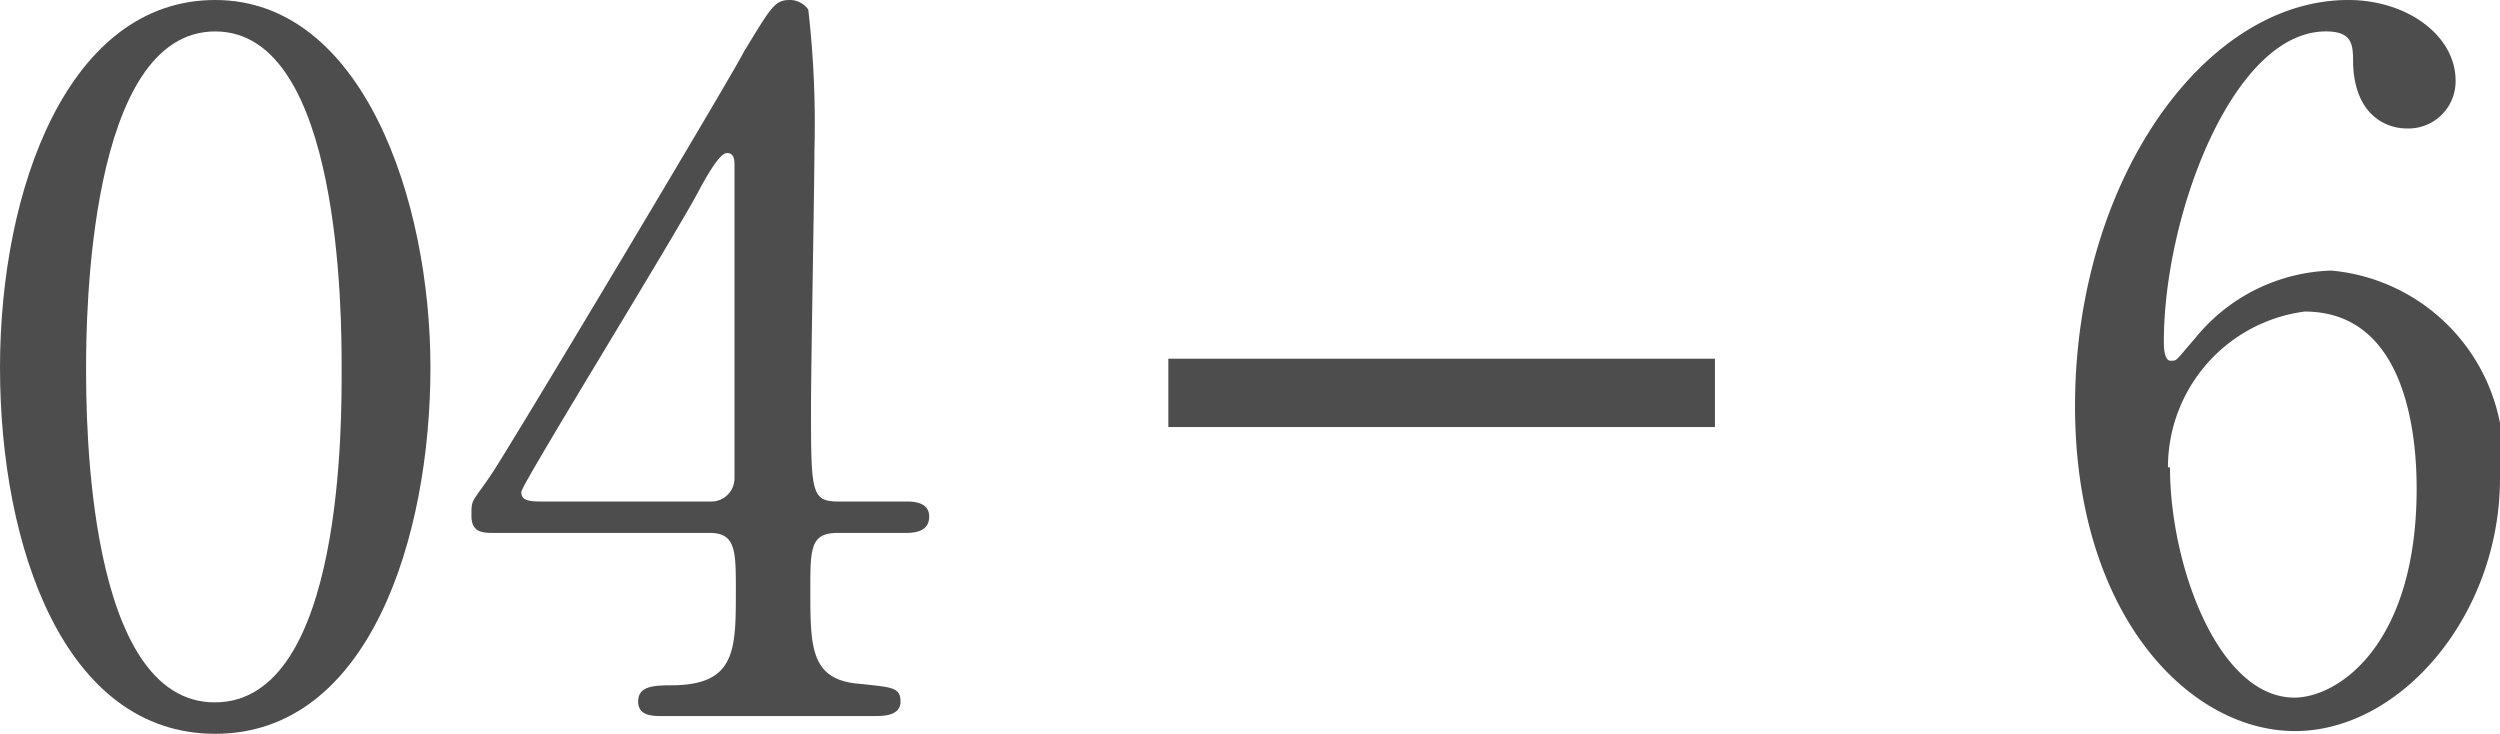 <svg height="10.74" viewBox="0 0 36.59 10.74" width="36.59" xmlns="http://www.w3.org/2000/svg" xmlns:xlink="http://www.w3.org/1999/xlink"><clipPath id="a"><path d="m0 0h36.59v10.74h-36.59z"/></clipPath><clipPath id="b"><path d="m0 0h36.59v10.74h-36.59z"/></clipPath><g clip-path="url(#a)"><g clip-path="url(#b)"><g fill="#4d4d4d"><path d="m3.15 10.74c-2.21 0-3.15-2.74-3.15-5.36s1-5.38 3.15-5.38 3.15 2.91 3.15 5.38-.89 5.36-3.15 5.36m0-10.28c-1.86 0-1.89 4.2-1.89 4.92s0 4.91 1.89 4.9 1.85-4.17 1.85-4.9 0-4.92-1.85-4.92"/><path d="m13.26 7.34c.09 0 .34 0 .34.22s-.21.24-.34.24h-1c-.4 0-.4.23-.4.83 0 .85 0 1.33.74 1.38.46.05.58.05.58.26s-.26.21-.38.21h-3.12c-.12 0-.34 0-.34-.21s.18-.24.48-.24c.95 0 .95-.51.95-1.39 0-.57 0-.84-.38-.84h-3.15c-.17 0-.34 0-.34-.25s0-.18.28-.59 3.62-6 3.7-6.19c.42-.69.46-.77.69-.77a.33.33 0 0 1 .26.14 14.6 14.6 0 0 1 .09 2.06c0 .53-.05 3.15-.05 3.74 0 1.26 0 1.4.4 1.4zm-2.87 0a.34.34 0 0 0 .36-.34c0-.13 0-1.67 0-2.49 0-.2 0-2 0-2.08s0-.19-.11-.19-.3.35-.38.49c-.26.53-2.63 4.36-2.63 4.47s.08.14.28.14z"/><path d="m36.59 7c0 2-1.45 3.7-3 3.7s-3.22-1.7-3.22-4.76c0-3.27 1.88-5.94 4-5.94.86 0 1.57.52 1.57 1.18a.69.69 0 0 1 -.72.7c-.26 0-.75-.16-.78-.94 0-.28 0-.48-.4-.48-1.36 0-2.37 2.69-2.37 4.54 0 .06 0 .28.1.28s.07 0 .35-.32a2.67 2.67 0 0 1 2-1 2.77 2.77 0 0 1 2.51 3m-4.87-.12c0 1.44.71 3.37 1.82 3.37.64 0 1.79-.77 1.79-3.06 0-.7-.12-2.59-1.64-2.59a2.3 2.3 0 0 0 -2 2.28"/></g><path d="m17.1 5.75h8" fill="none" stroke="#4d4d4d" stroke-miterlimit="10"/></g></g></svg>